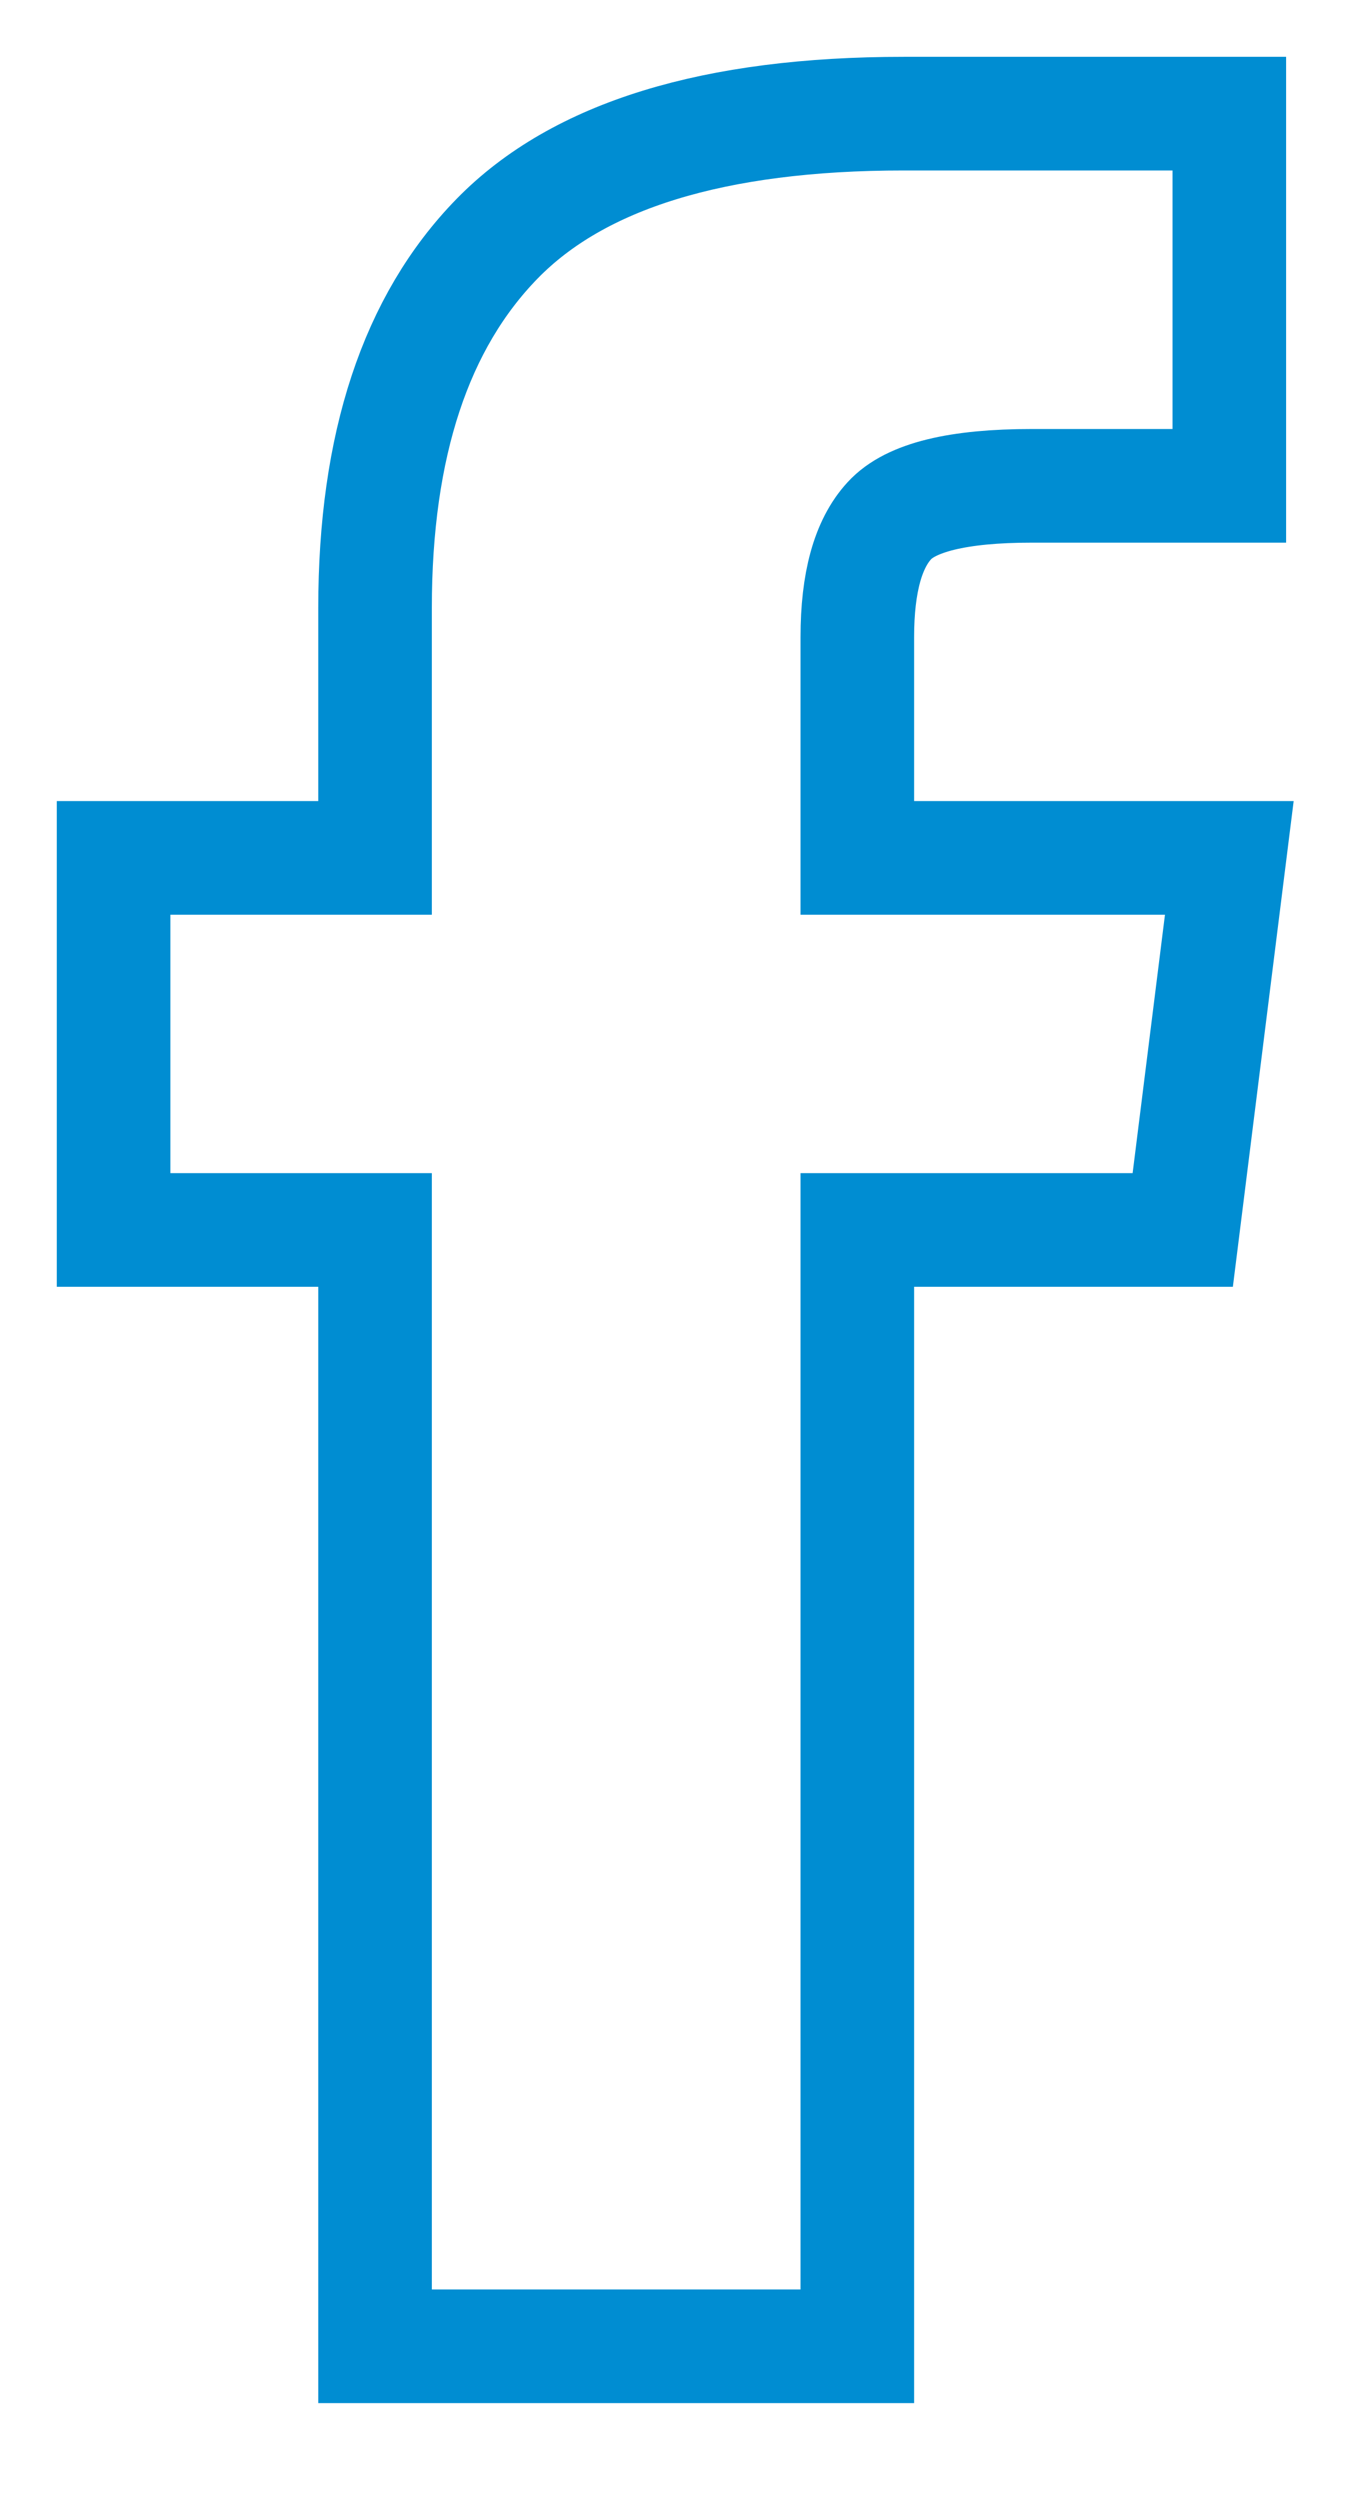 <svg width="12" height="22" viewBox="0 0 12 22" fill="none" xmlns="http://www.w3.org/2000/svg">
<path id="ion-social-facebook - Ionicons" fill-rule="evenodd" clip-rule="evenodd" d="M7.548 7.549H10.823L10.413 10.823H7.548V20.646H3.302V10.823H1V7.549H3.302V5.349C3.302 3.917 3.66 2.834 4.377 2.1C5.093 1.367 6.286 1 7.958 1H10.823V4.275H9.083C8.435 4.275 8.017 4.377 7.83 4.582C7.642 4.786 7.548 5.127 7.548 5.605V7.549Z" stroke="#008DD2"/>
</svg>
